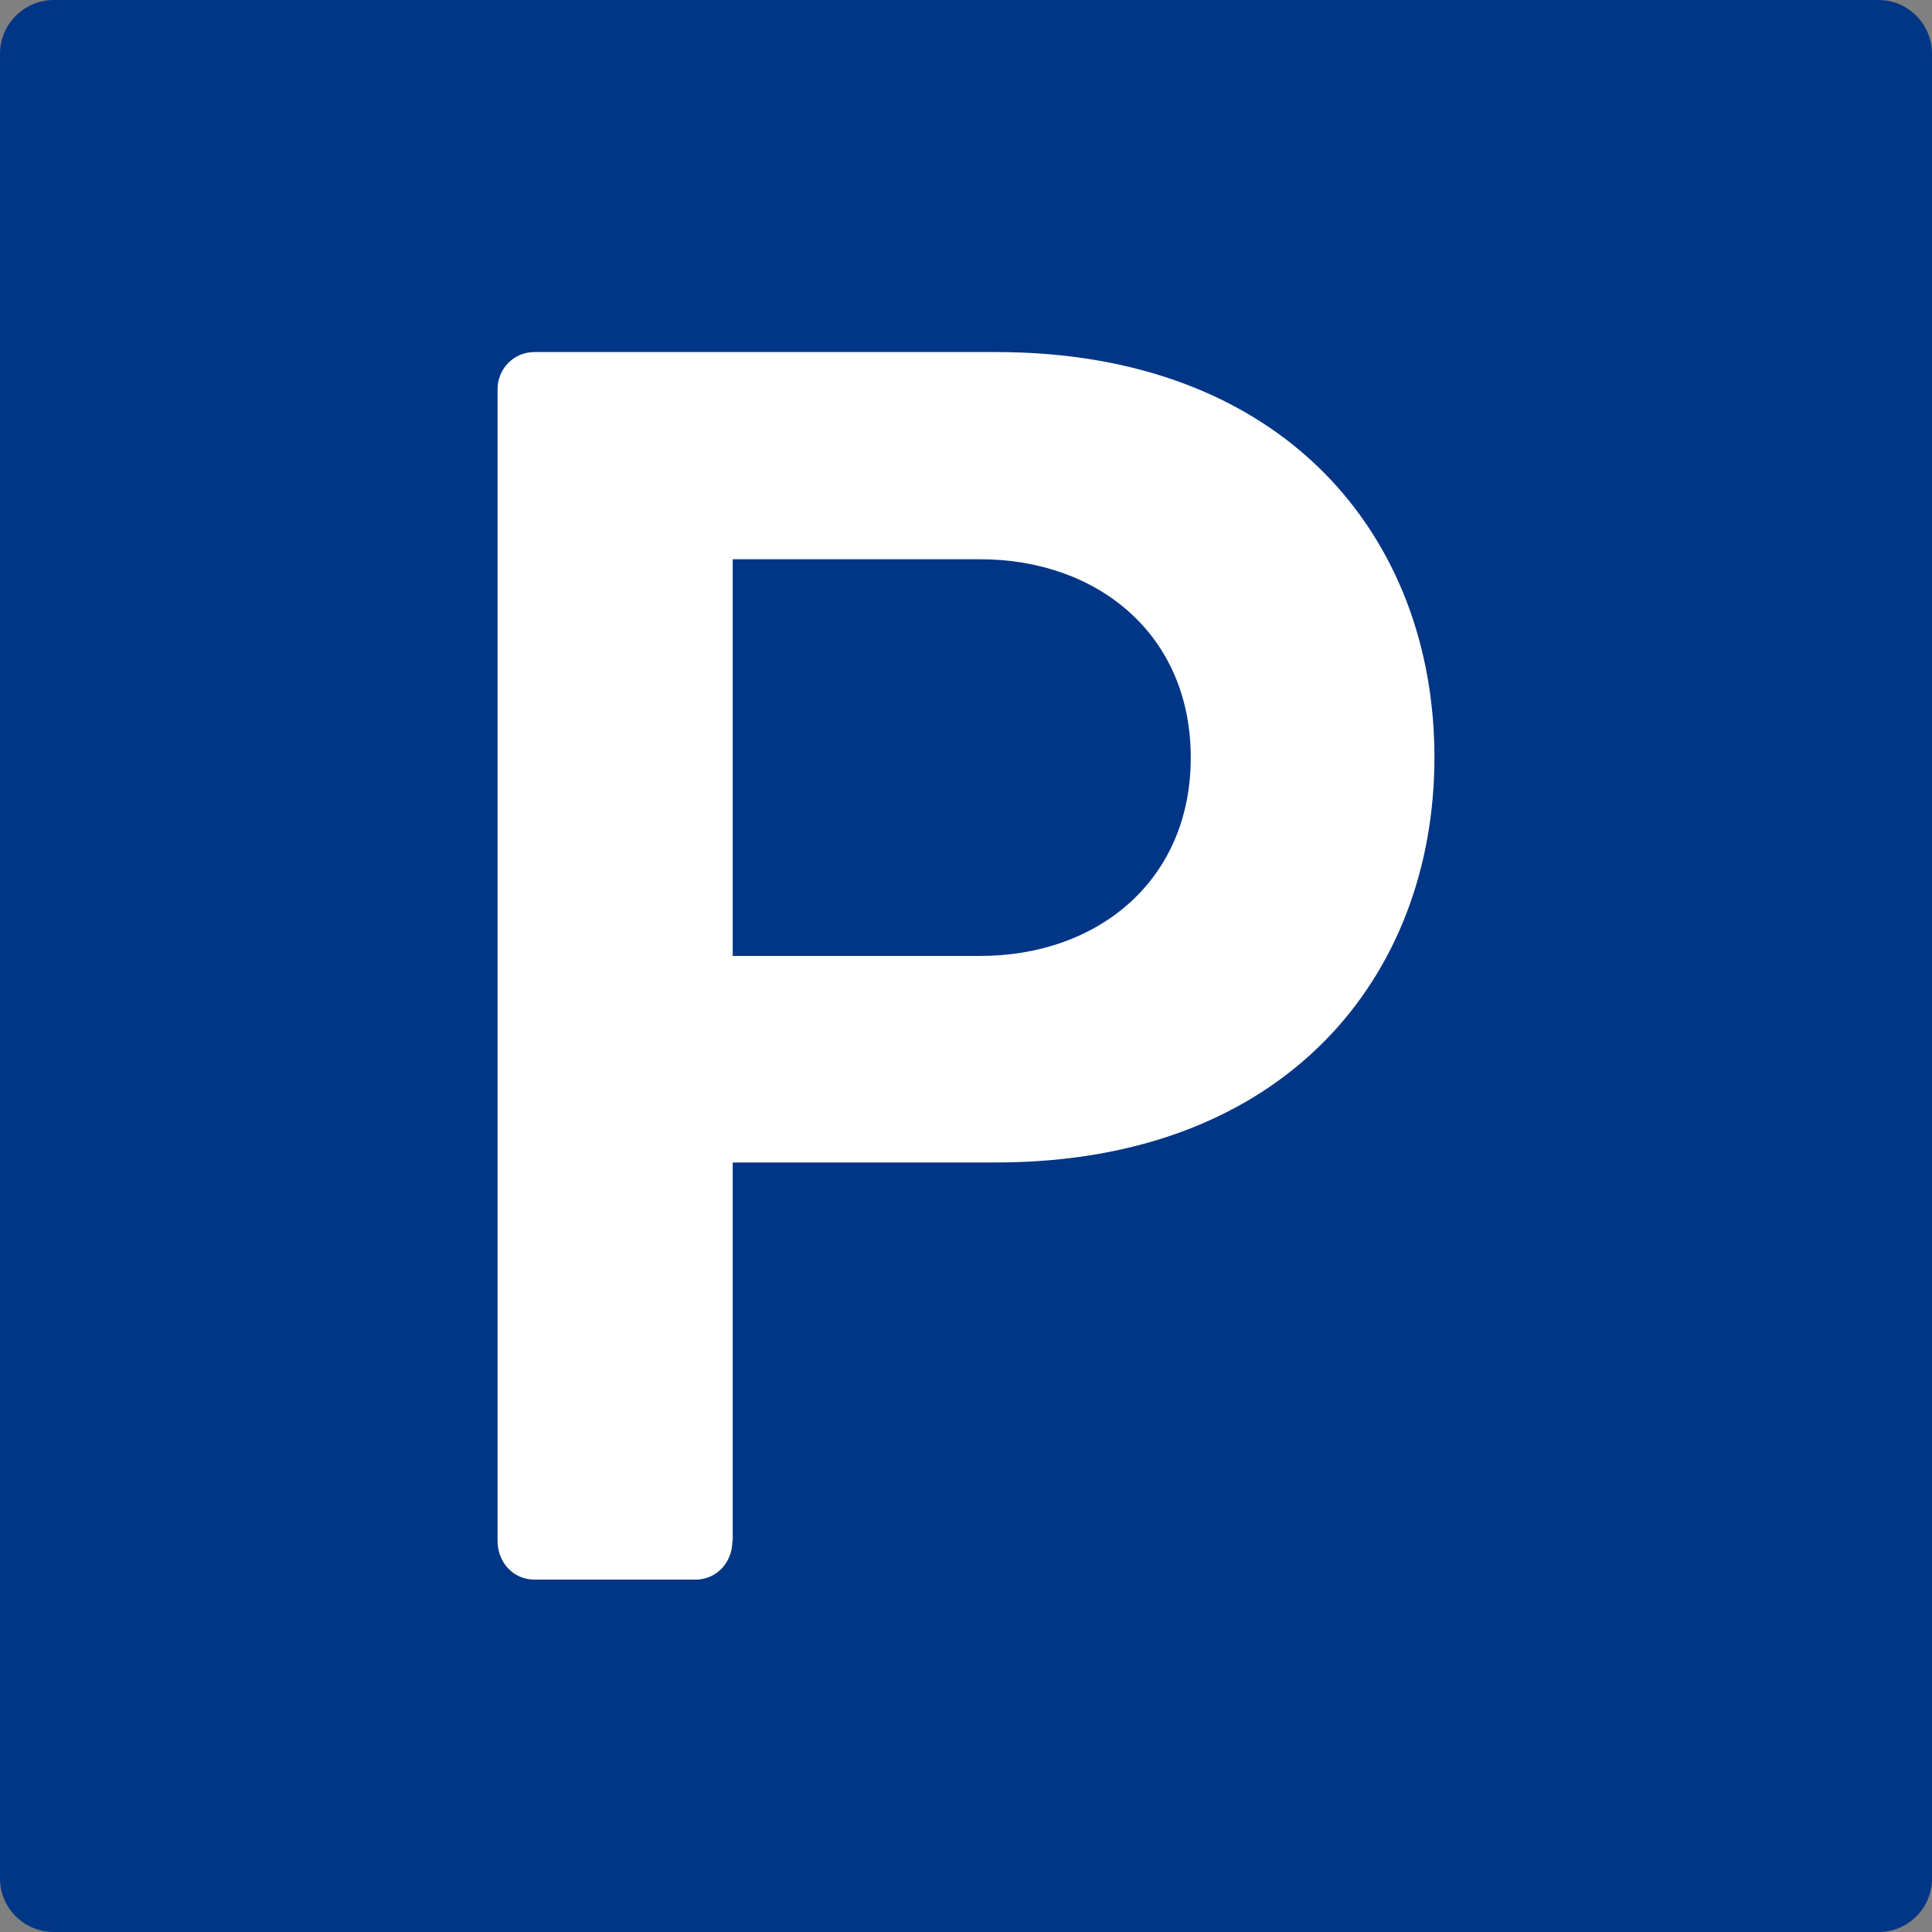 <?xml version="1.0" encoding="UTF-8"?><svg id="_圖層_1" xmlns="http://www.w3.org/2000/svg" viewBox="0 0 56.69 56.69"><rect x="0" y="0" width="56.69" height="56.69" fill="#808080" stroke="none"/><defs><style>.cls-1{fill:#fff;}.cls-2{fill:#003685;}</style></defs><path class="cls-2" d="M56.69,55.12c0,.87-.7,1.57-1.57,1.57H1.58c-.87,0-1.58-.7-1.58-1.57V1.58C0,.71.71,0,1.58,0h53.54c.87,0,1.57.71,1.57,1.58v53.55Z"/><path class="cls-1" d="M21.5,28.04v-11.63h7.26c3.45,0,6.18,2.21,6.18,5.82s-2.73,5.82-6.18,5.82h-7.26ZM21.5,45.23v-11.12h7.72c8.49,0,12.87-5.46,12.87-11.89s-4.37-11.89-12.87-11.89h-13.54c-.62,0-1.08.51-1.08,1.08v33.81c0,.62.46,1.13,1.08,1.13h4.73c.62,0,1.08-.51,1.08-1.13Z"/></svg>